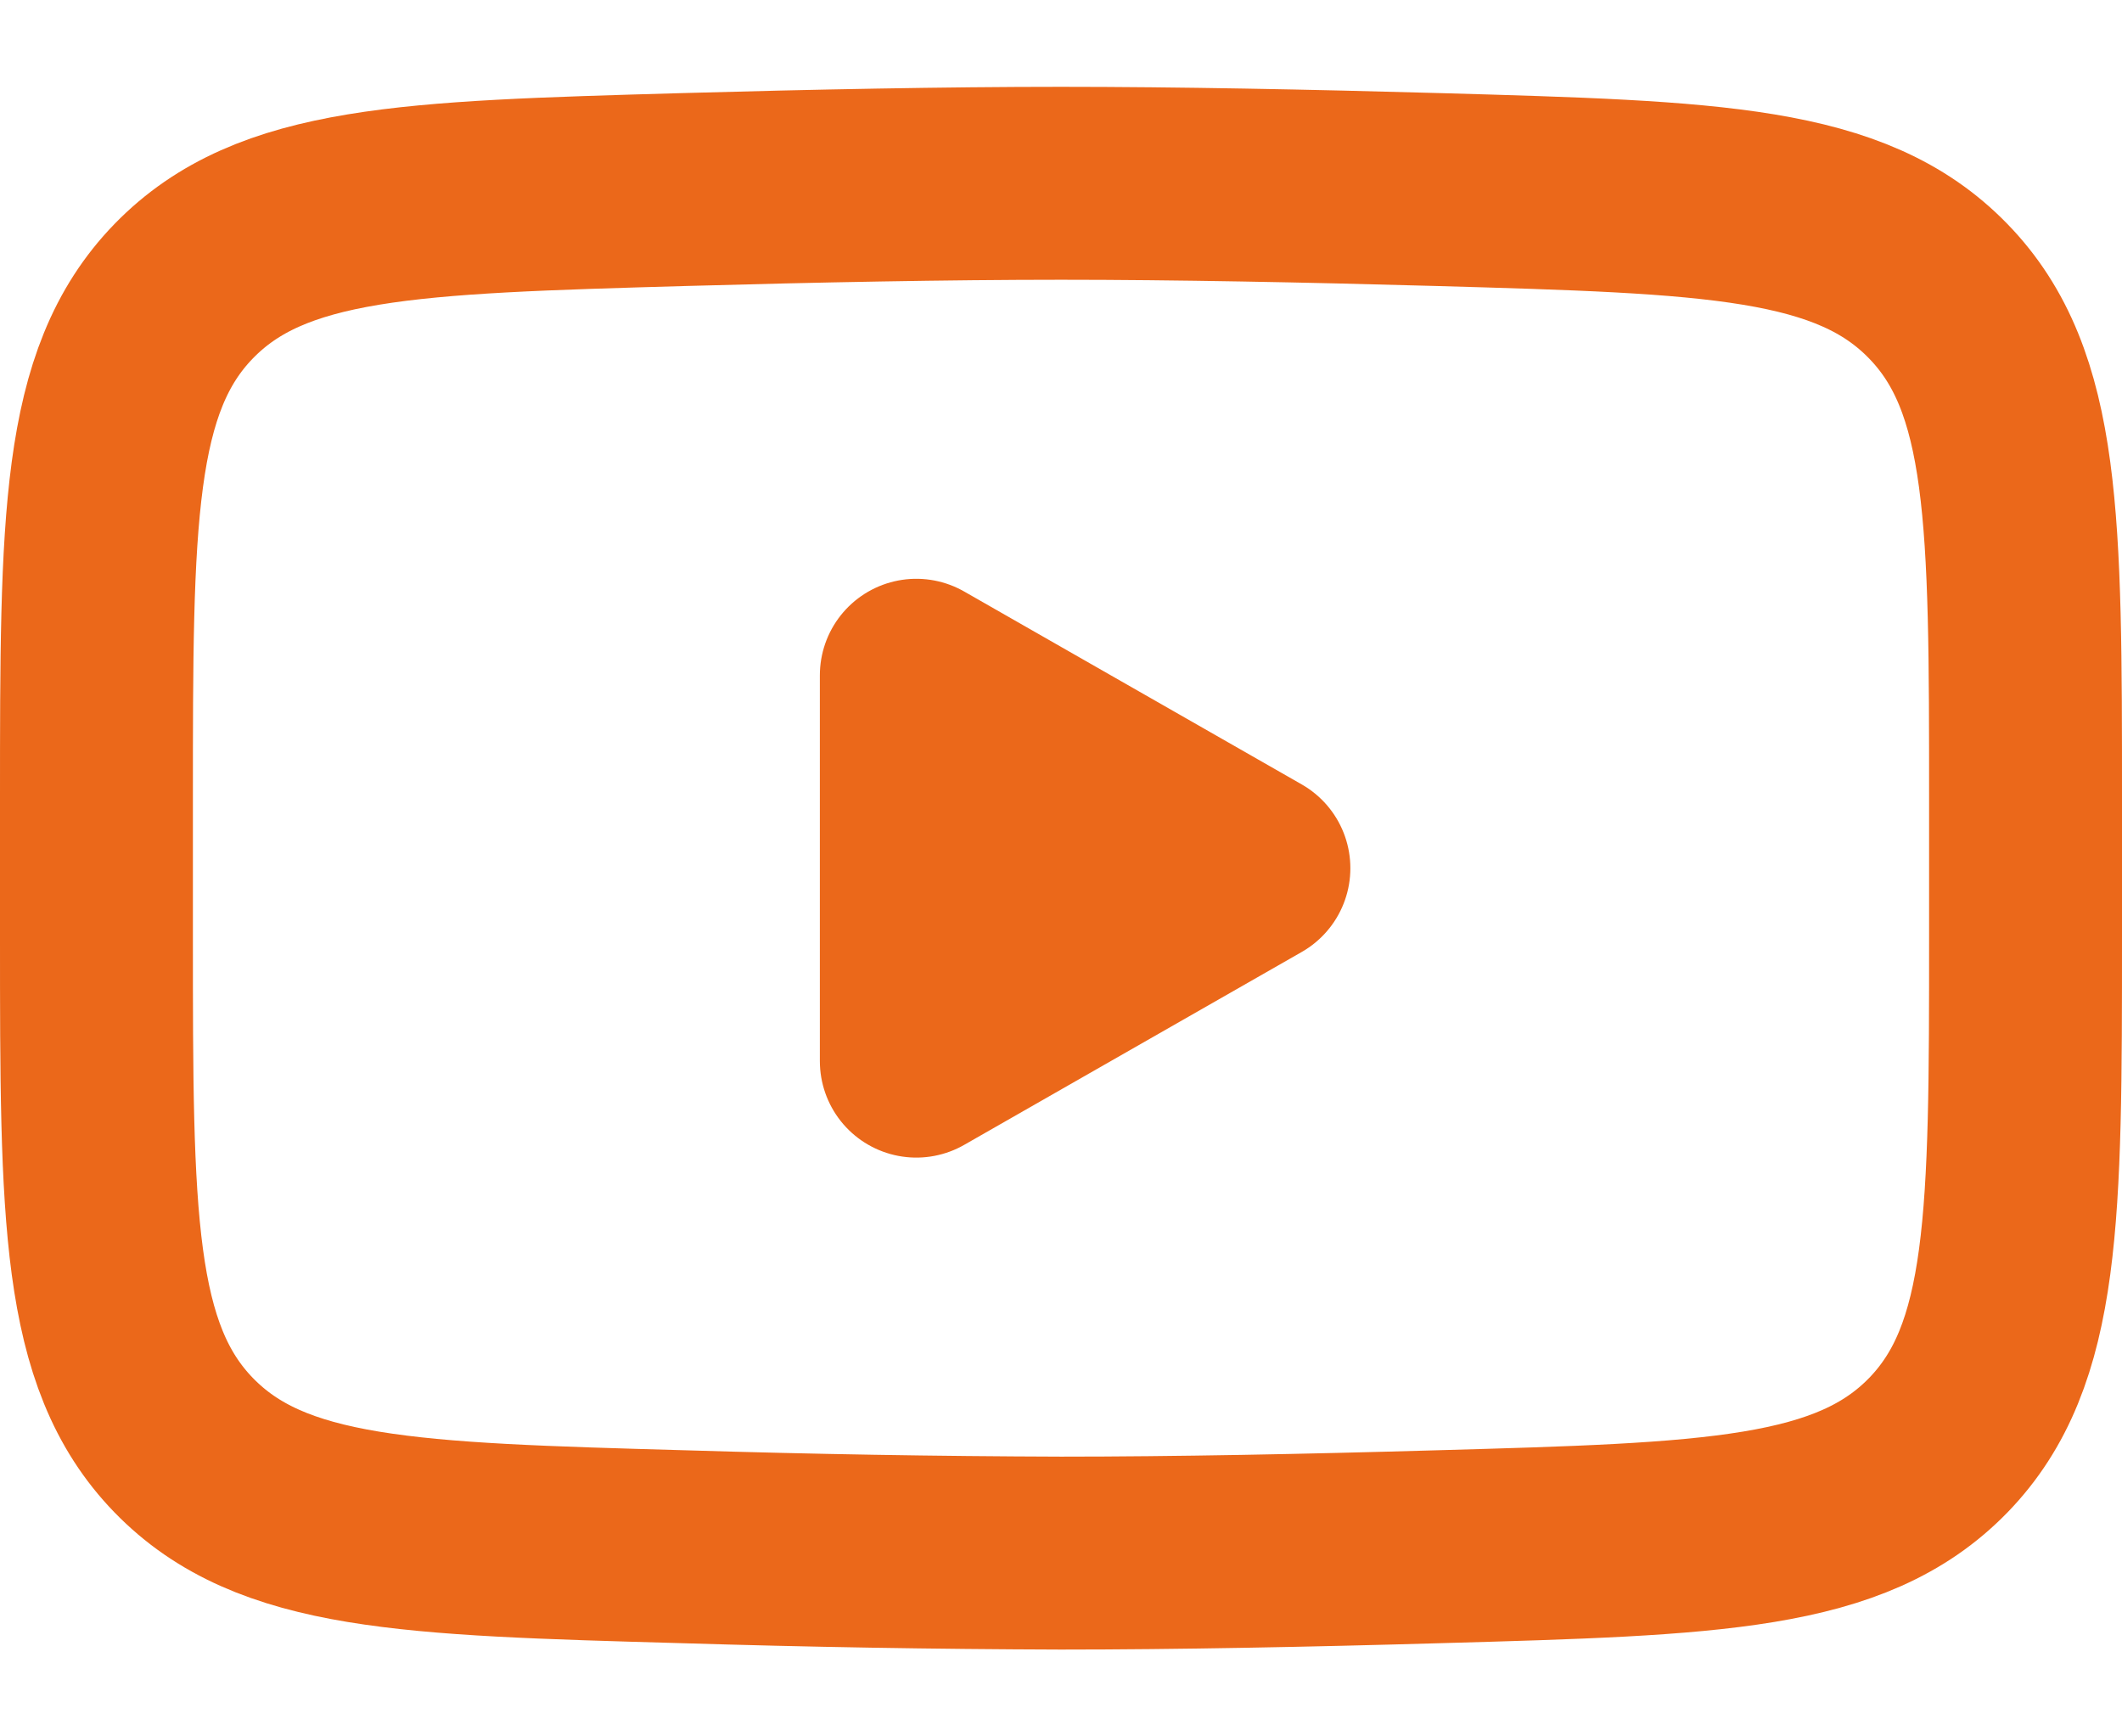 <svg width="22" height="18" viewBox="0 0 22 18" fill="none" xmlns="http://www.w3.org/2000/svg">
<path d="M13 9L9.5 11V7L13 9Z" fill="#EB681A" stroke="#EB681A" stroke-width="2" stroke-linecap="round" stroke-linejoin="round"/>
<path d="M1 9.707V8.292C1 5.397 1 3.949 1.905 3.018C2.811 2.086 4.237 2.046 7.088 1.965C8.438 1.927 9.818 1.9 11 1.9C12.181 1.9 13.561 1.927 14.912 1.965C17.763 2.046 19.189 2.086 20.094 3.018C21 3.949 21 5.398 21 8.292V9.707C21 12.603 21 14.05 20.095 14.982C19.189 15.913 17.764 15.954 14.912 16.034C13.562 16.073 12.182 16.1 11 16.1C9.696 16.096 8.392 16.074 7.088 16.034C4.237 15.954 2.811 15.914 1.905 14.982C1 14.05 1 12.602 1 9.708V9.707Z" stroke="#EB681A" stroke-width="2"/>
</svg>
